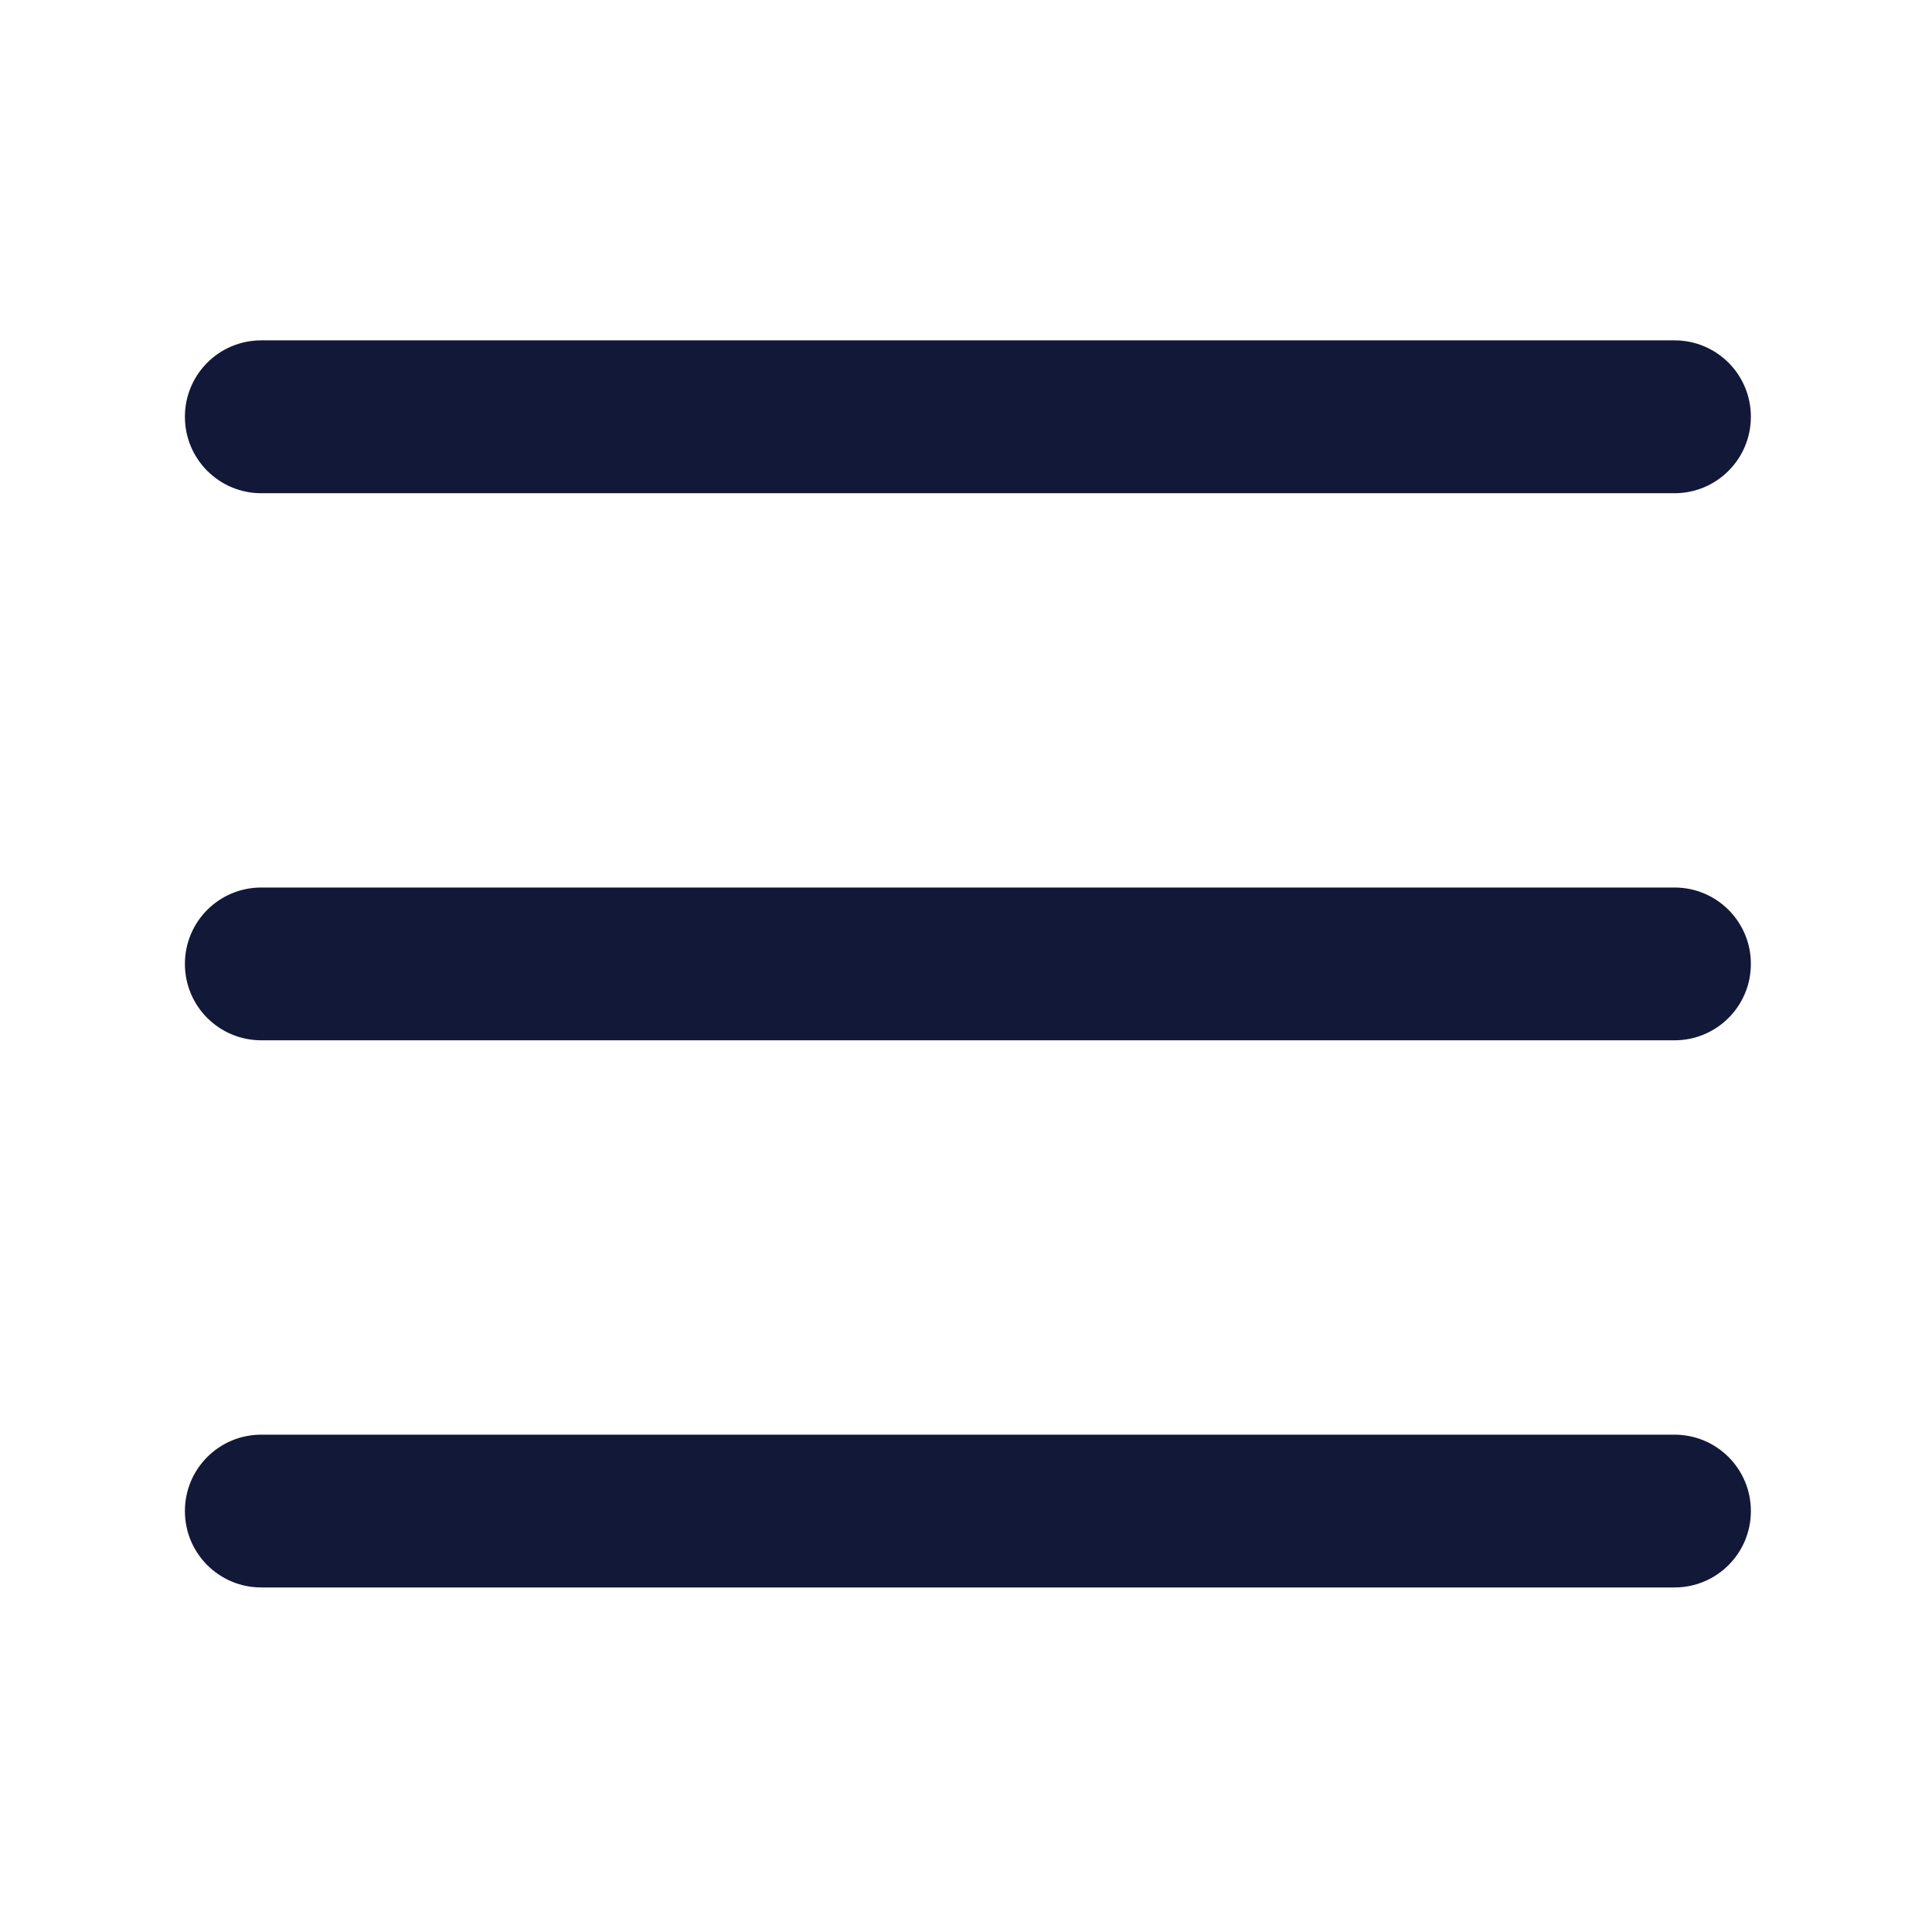 <svg width="24" height="24" viewBox="0 0 24 24" fill="none" xmlns="http://www.w3.org/2000/svg">
<g id="&#230;&#155;&#180;&#229;&#164;&#154; (2) 1">
<path id="Vector" d="M3.246 6.127H20.801C21.326 6.127 21.75 5.702 21.75 5.177C21.75 4.652 21.326 4.228 20.801 4.228H3.246C2.721 4.228 2.297 4.652 2.297 5.177C2.297 5.702 2.721 6.127 3.246 6.127ZM20.801 11.025H3.246C2.721 11.025 2.297 11.449 2.297 11.974C2.297 12.499 2.721 12.923 3.246 12.923H20.801C21.326 12.923 21.75 12.499 21.75 11.974C21.75 11.449 21.326 11.025 20.801 11.025ZM20.801 17.822H3.246C2.721 17.822 2.297 18.246 2.297 18.771C2.297 19.296 2.721 19.72 3.246 19.72H20.801C21.326 19.72 21.75 19.296 21.75 18.771C21.75 18.246 21.326 17.822 20.801 17.822Z" fill="#121838"/>
</g>
</svg>
